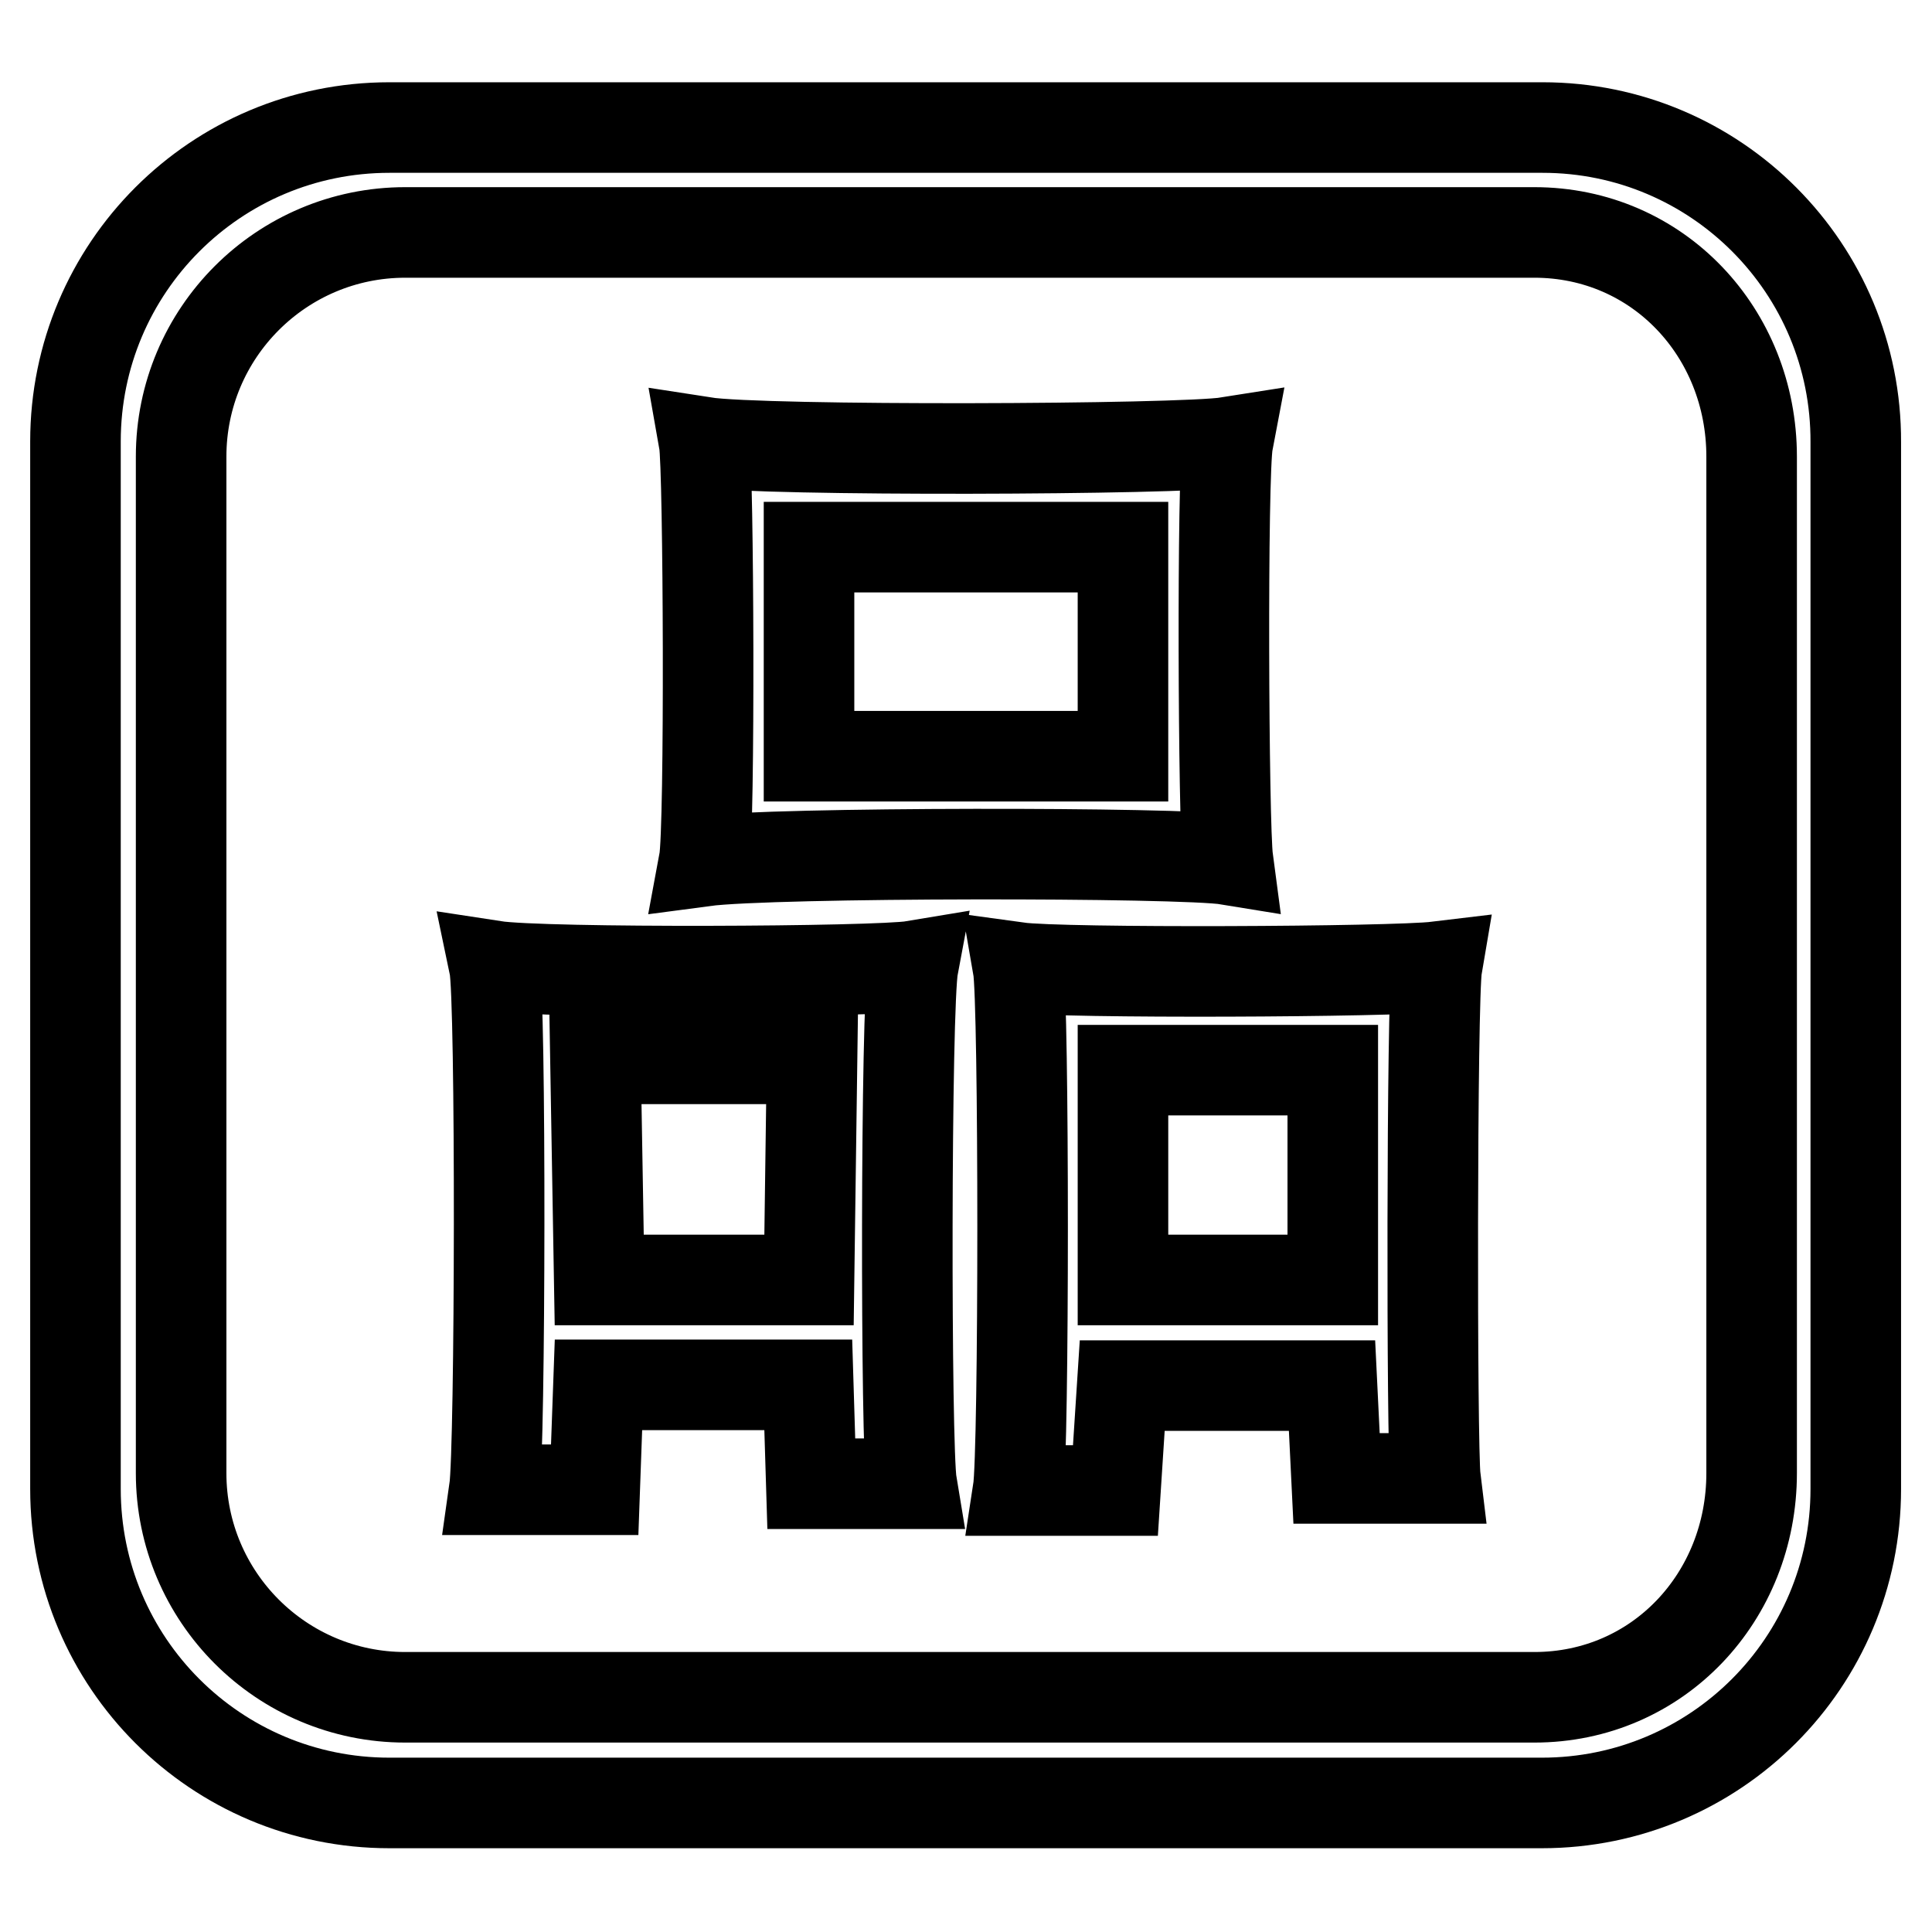 <?xml version="1.0" encoding="utf-8"?>
<!-- Svg Vector Icons : http://www.onlinewebfonts.com/icon -->
<!DOCTYPE svg PUBLIC "-//W3C//DTD SVG 1.1//EN" "http://www.w3.org/Graphics/SVG/1.1/DTD/svg11.dtd">
<svg version="1.1" xmlns="http://www.w3.org/2000/svg" xmlns:xlink="http://www.w3.org/1999/xlink" x="0px" y="0px" viewBox="0 0 256 256" enable-background="new 0 0 256 256" xml:space="preserve">
<g> <path stroke-width="12" fill-opacity="0" stroke="#000000"  d="M134.9,128.2c0.8,4.6,0.8,64.1,0,69.3h12.9l0.9-13.9h27.8l0.6,12.3h13.1c-0.5-4.1-0.5-63.7,0.2-67.8 C184.6,128.8,140.7,129,134.9,128.2z M176.6,169.6h-27.8v-27.8h27.8V169.6z M65.5,128c0.9,4.3,0.8,63.8,0,69.4h13.3l0.5-13.9h27.8 l0.4,13.1h13.3c-0.8-4.8-0.8-63.3,0.2-68.6C116.2,128.8,72,129,65.5,128z M107.2,169.6H79.4l-0.5-29.3h28.7L107.2,169.6z  M204.4,16.9H51.6c-23,0-41.6,18.6-41.6,41.6v138.8c0,23,18.6,41.6,41.6,41.6h152.7c23,0,41.6-18.6,41.6-41.6V58.6 C246,35.6,227.4,16.9,204.4,16.9z M232.1,195.2c0,16.4-12.4,29.7-28.8,29.7H53.7c-16.4,0-29.7-13.3-29.7-29.7V60.5 c0-16.4,13.3-29.7,29.7-29.7h149.6c16.4,0,28.8,13.3,28.8,29.7V195.2z M162.7,58.6c-6.3,1-61.7,1.2-69.4,0c0.6,3.4,0.8,51.2,0,55.5 c9-1.2,63.3-1.2,69.4-0.2C162.1,109.4,161.9,62.8,162.7,58.6z M148.8,100.2h-41.6V72.5h41.6V100.2z"/></g>
</svg>